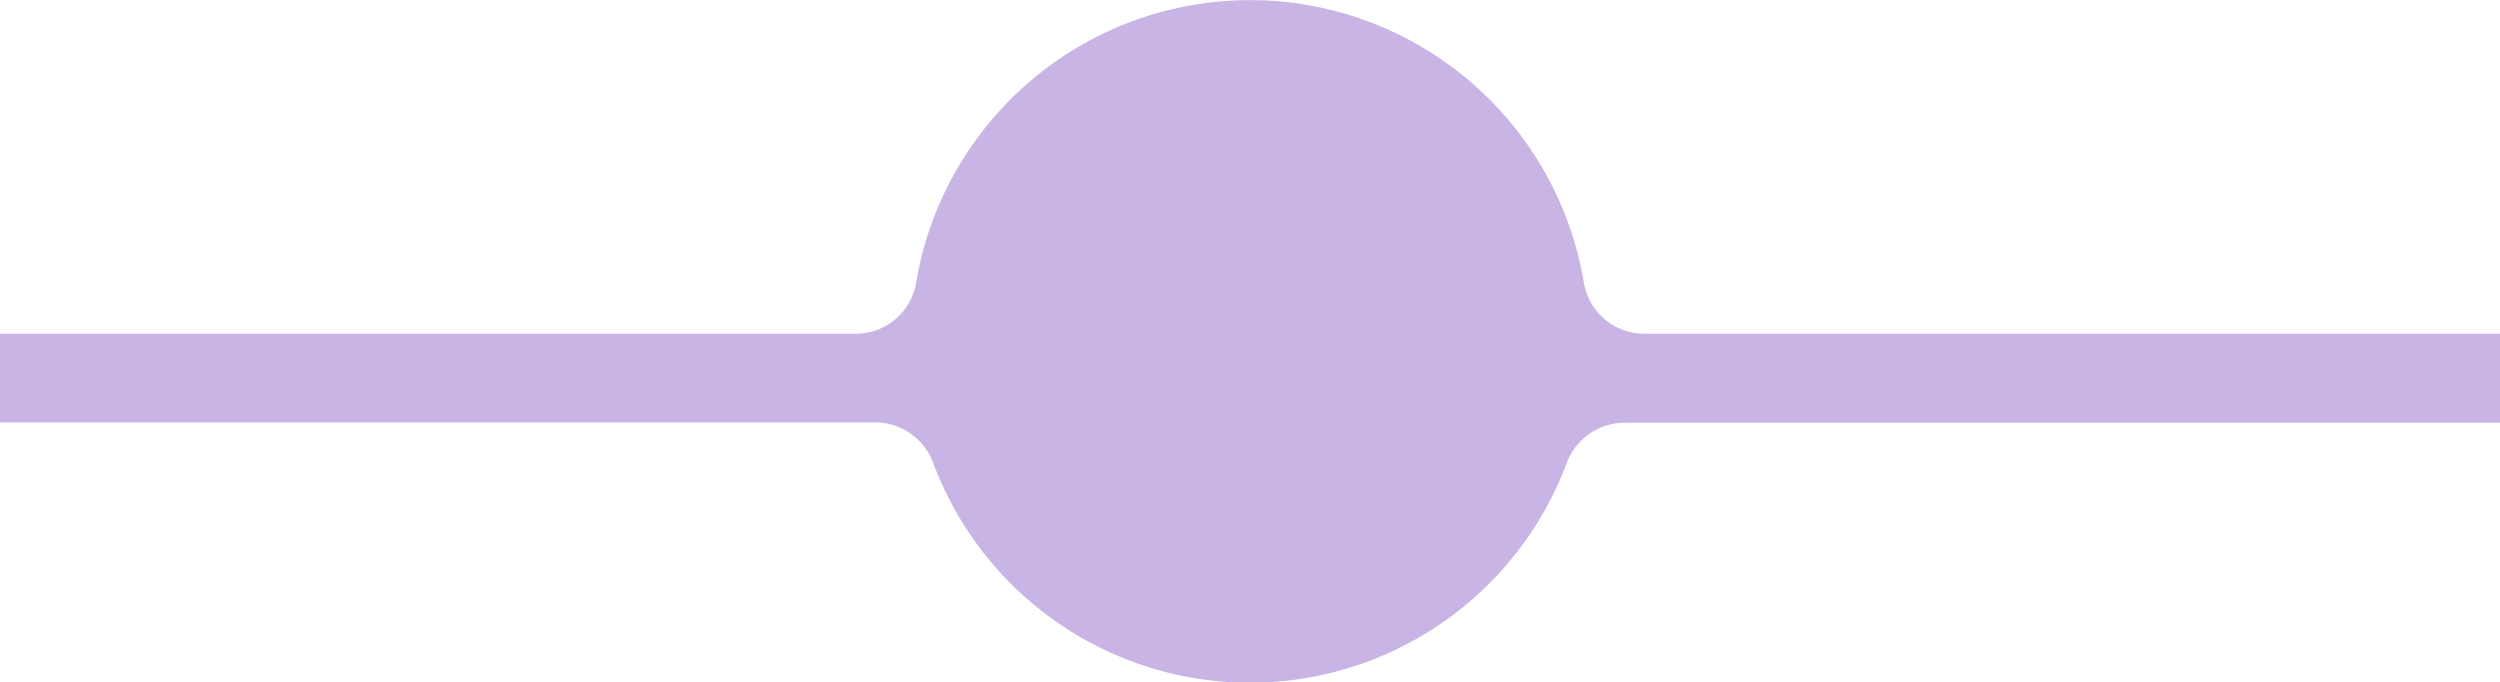 <?xml version="1.0" encoding="UTF-8"?> <svg xmlns="http://www.w3.org/2000/svg" viewBox="0 0 286 78.07"><defs><style>.cls-1{fill:#c8b4e5;}</style></defs><g id="Слой_2" data-name="Слой 2"><g id="OBJECTS"><path class="cls-1" d="M188.09,38.18a7,7,0,0,1-6.9-5.88,38.73,38.73,0,0,0-76.38,0,7,7,0,0,1-6.91,5.88H0V48.32H100.18A7.08,7.08,0,0,1,106.77,53a38.69,38.69,0,0,0,72.45,0,7.09,7.09,0,0,1,6.6-4.64H286V38.18Z"></path></g></g></svg> 